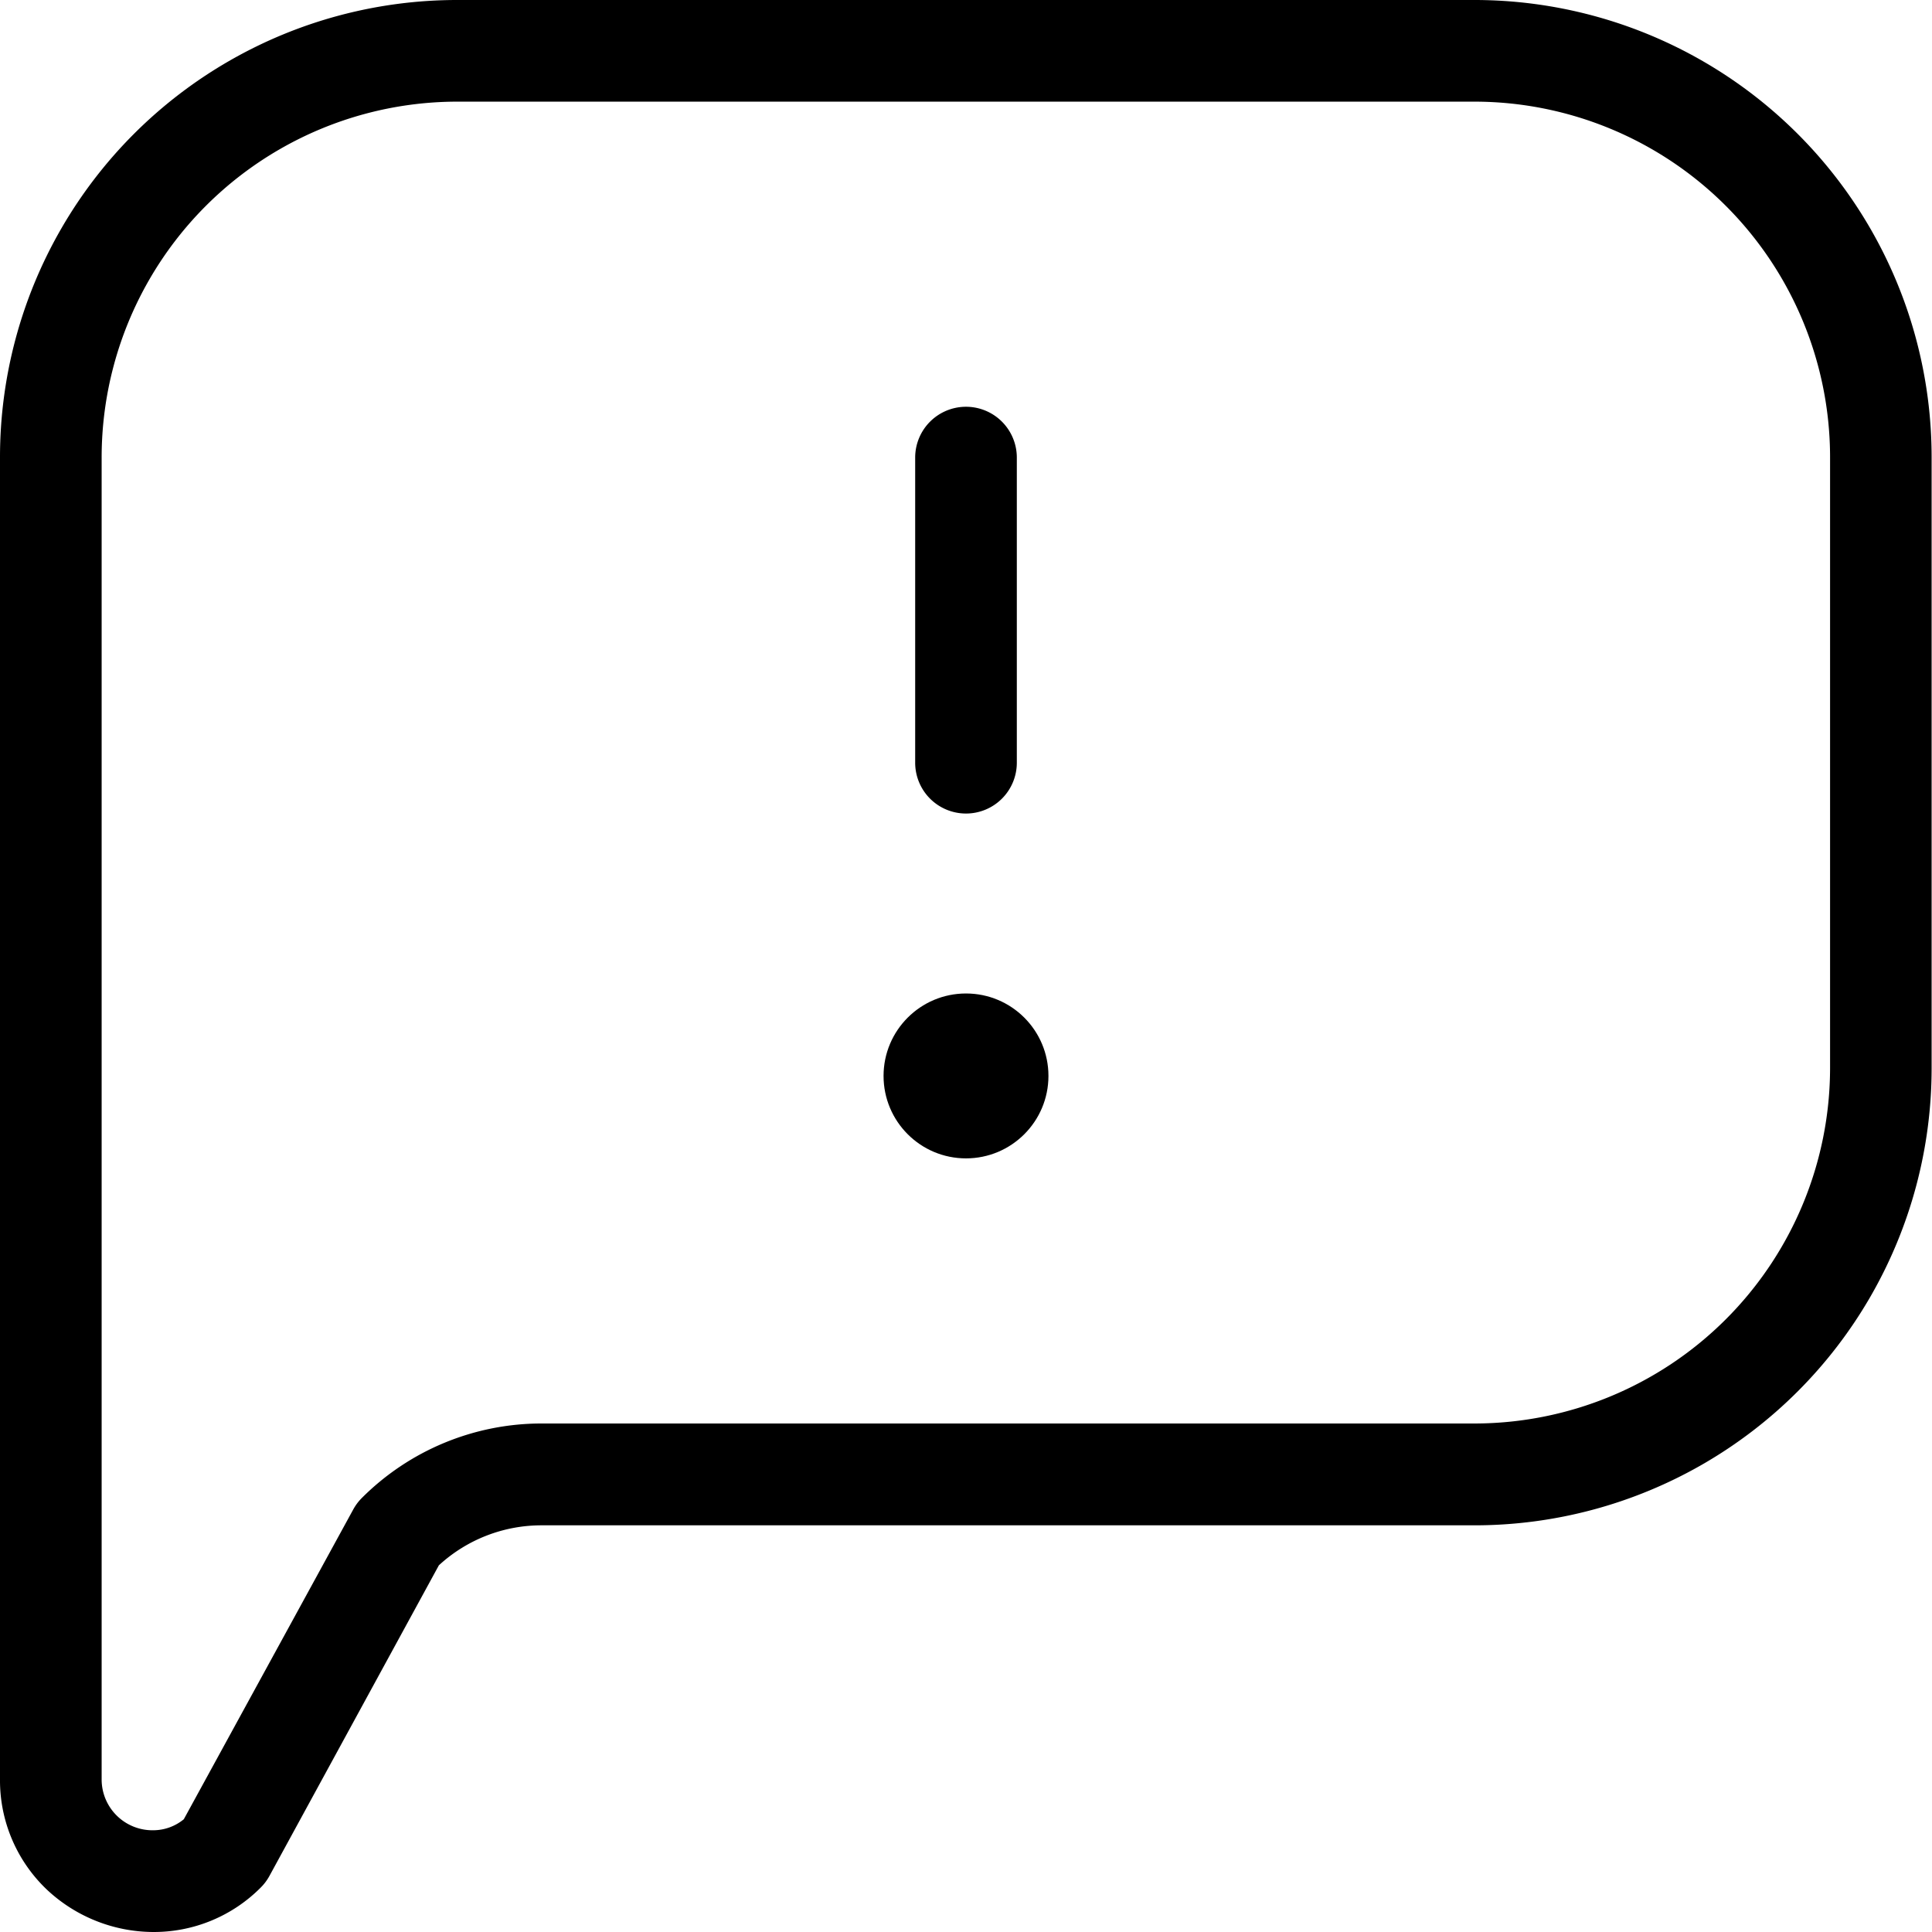 <svg xmlns="http://www.w3.org/2000/svg" width="20.528" height="20.528" viewBox="0 0 20.528 20.528">
  <g id="Groupe_602" data-name="Groupe 602" transform="translate(-673.718 -790.578)">
    <g id="Groupe_45" data-name="Groupe 45" transform="translate(673.718 790.578)">
      <g id="Groupe_31" data-name="Groupe 31" transform="translate(0 0)">
        <g id="Groupe_32" data-name="Groupe 32" transform="translate(0 0)">
          <path id="Tracé_7" data-name="Tracé 7" d="M3.628,22.528a1.66,1.66,0,0,1-1.121-.442A1.6,1.6,0,0,1,2,20.905V6.862A4.858,4.858,0,0,1,6.862,2h10.8a4.858,4.858,0,0,1,4.862,4.862v6.483a4.858,4.858,0,0,1-4.862,4.862H7.757a1.609,1.609,0,0,0-1.094.425l-1.8,3.3a.54.54,0,0,1-.092.123A1.6,1.6,0,0,1,3.628,22.528ZM6.862,3.08A3.781,3.781,0,0,0,3.08,6.862V20.905a.54.54,0,0,0,.548.542.513.513,0,0,0,.325-.117l1.8-3.291a.54.54,0,0,1,.092-.123,2.7,2.7,0,0,1,1.91-.791h9.909a3.781,3.781,0,0,0,3.781-3.781V6.862A3.781,3.781,0,0,0,17.666,3.08Z" transform="translate(-2 -2)"/>
          <path id="Ligne_1" data-name="Ligne 1" d="M-1.46,2.322A.54.54,0,0,1-2,1.781V-1.46A.54.54,0,0,1-1.46-2a.54.54,0,0,1,.54.54V1.781A.54.54,0,0,1-1.46,2.322Z" transform="translate(11.724 6.322)"/>
        </g>
      </g>
      <circle id="Ellipse_10" data-name="Ellipse 10" cx="0.876" cy="0.876" r="0.876" transform="translate(9.388 10.556)"/>
    </g>
  </g>
</svg>
